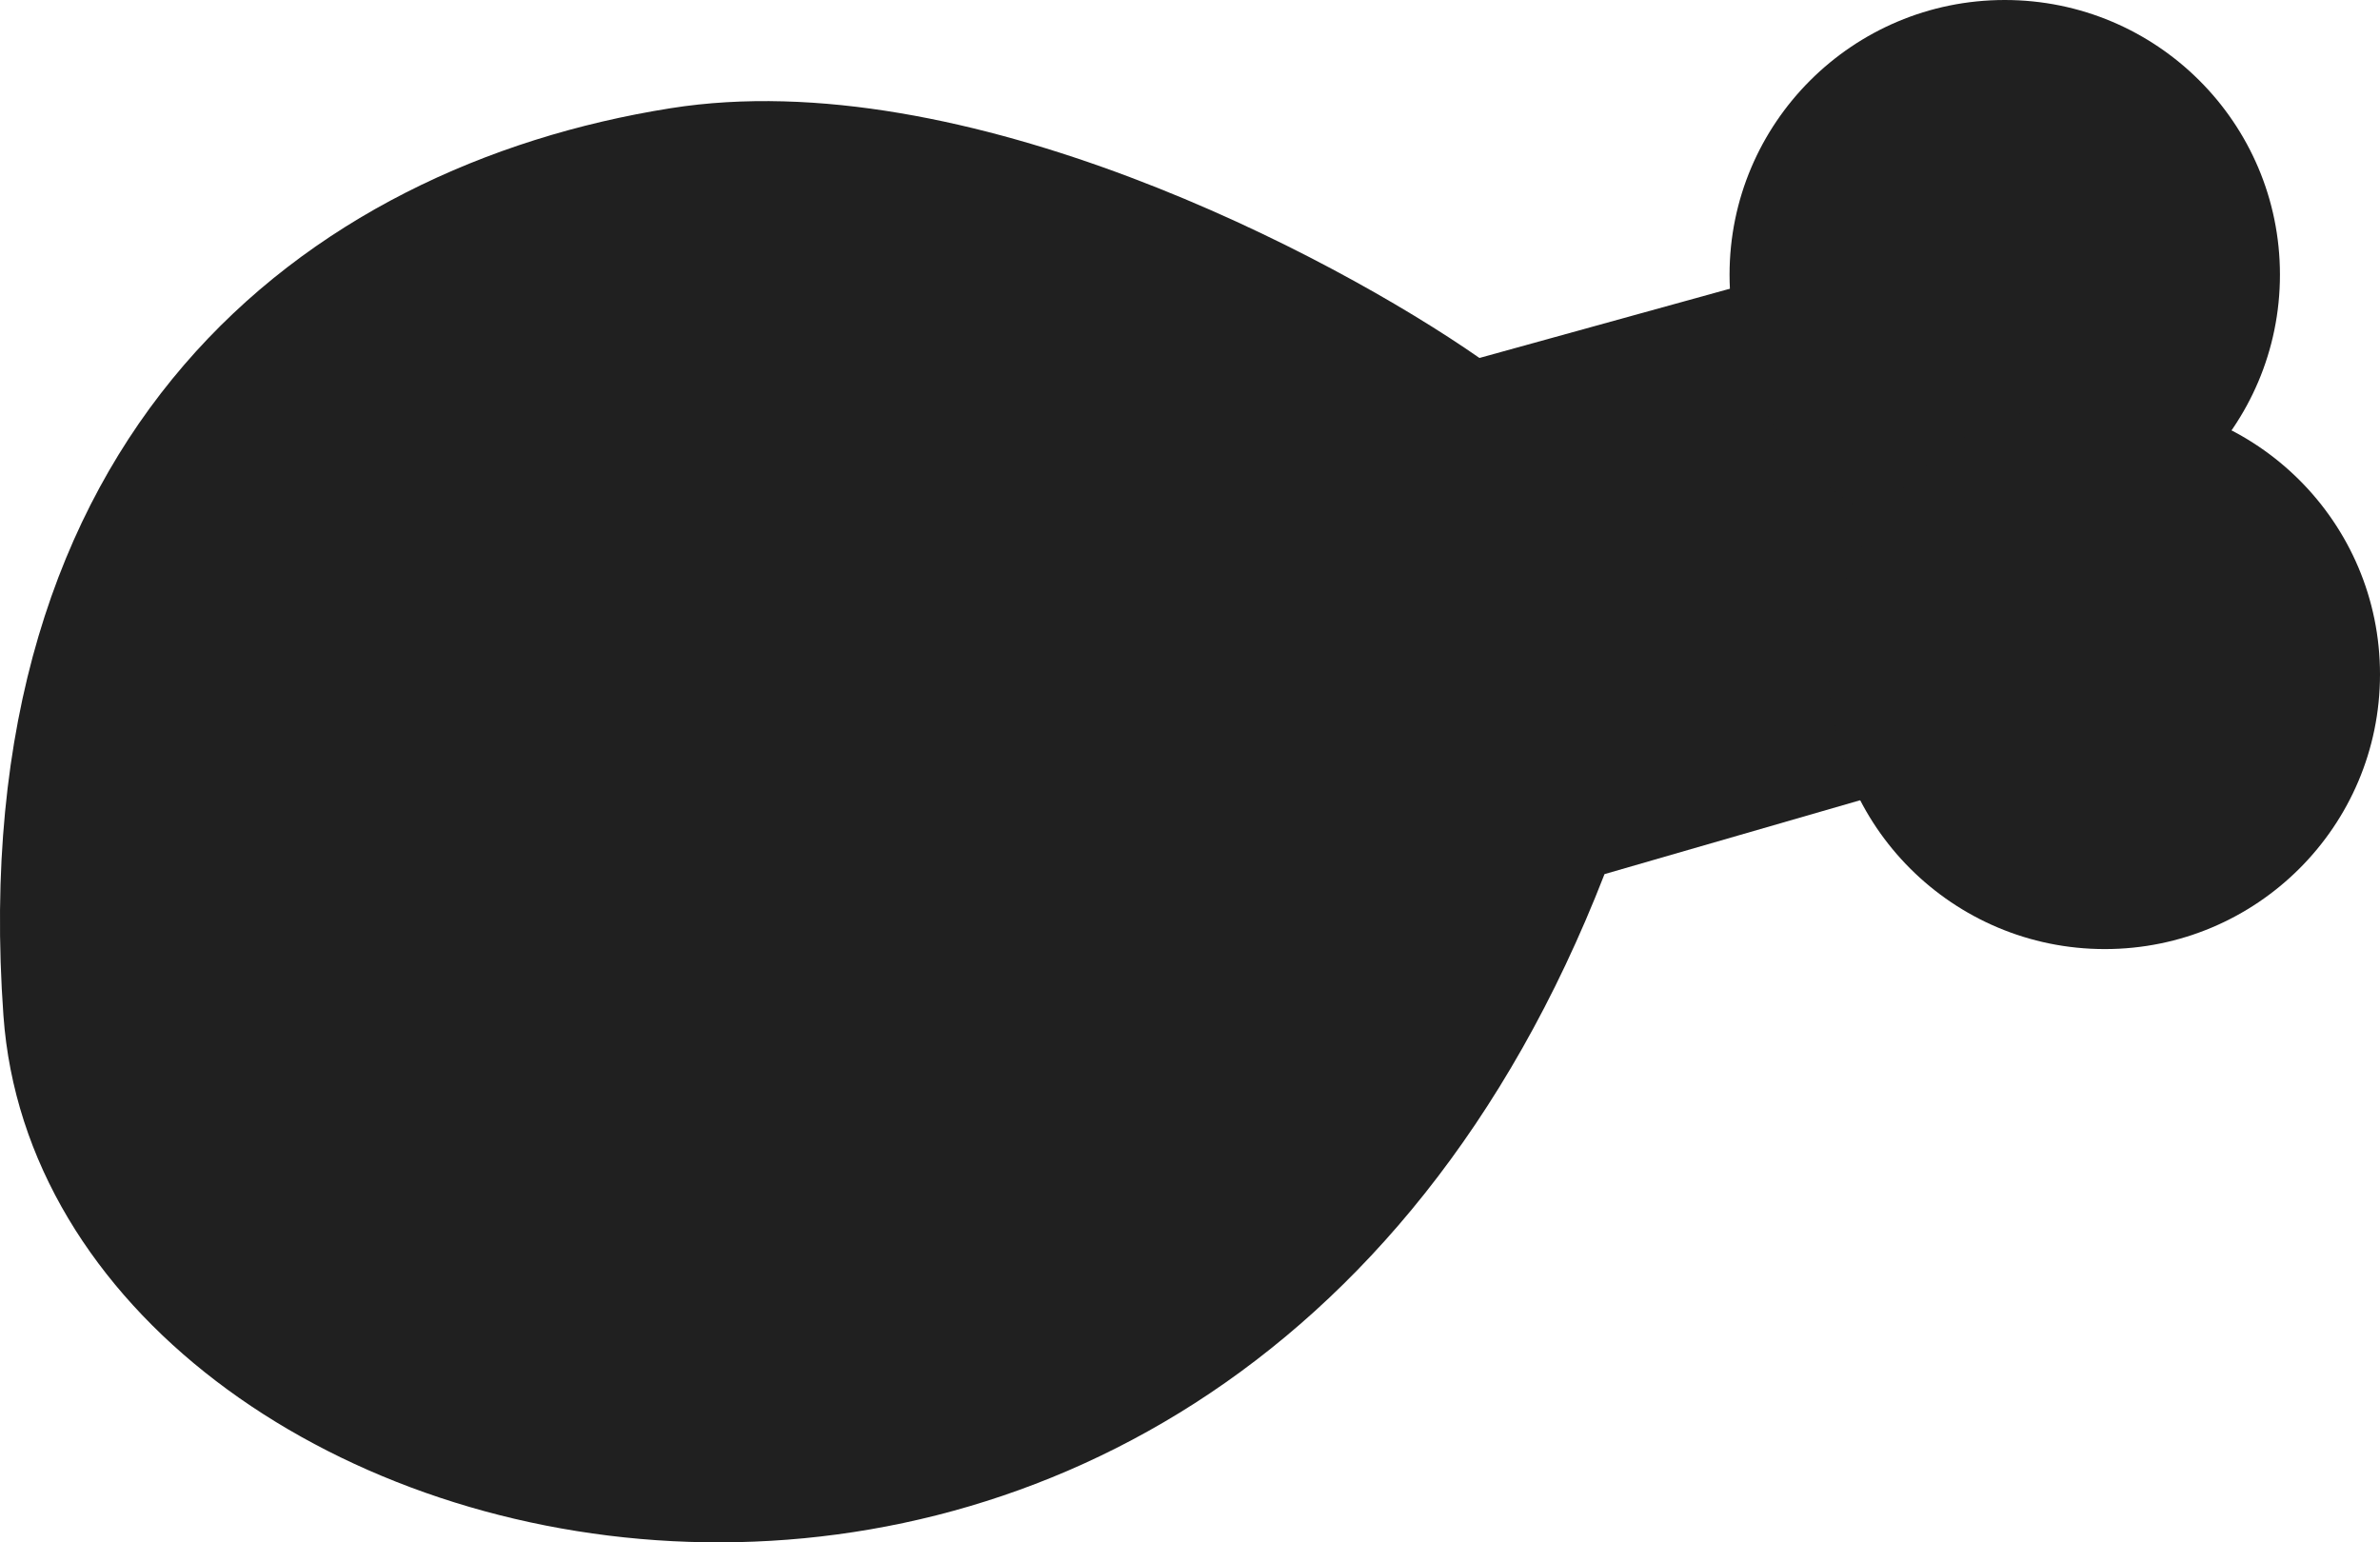 <?xml version="1.0" encoding="UTF-8"?> <svg xmlns="http://www.w3.org/2000/svg" width="54" height="35" viewBox="0 0 54 35" fill="none"> <path d="M15.214 2.456C21.874 1.398 30.224 5.793 33.567 8.123L45.864 4.723L43.594 17.758L36.405 19.836C27.512 42.696 1.024 36.272 0.078 23.048C-0.868 9.824 6.89 3.778 15.214 2.456Z" fill="#202020"></path> <path d="M51.73 6.234C51.73 9.677 48.934 12.469 45.486 12.469C42.038 12.469 39.242 9.677 39.242 6.234C39.242 2.791 42.038 0 45.486 0C48.934 0 51.73 2.791 51.73 6.234Z" fill="#202020"></path> <path d="M54 15.302C54 18.745 51.205 21.537 47.757 21.537C44.308 21.537 41.513 18.745 41.513 15.302C41.513 11.859 44.308 9.068 47.757 9.068C51.205 9.068 54 11.859 54 15.302Z" fill="#202020"></path> </svg> 
